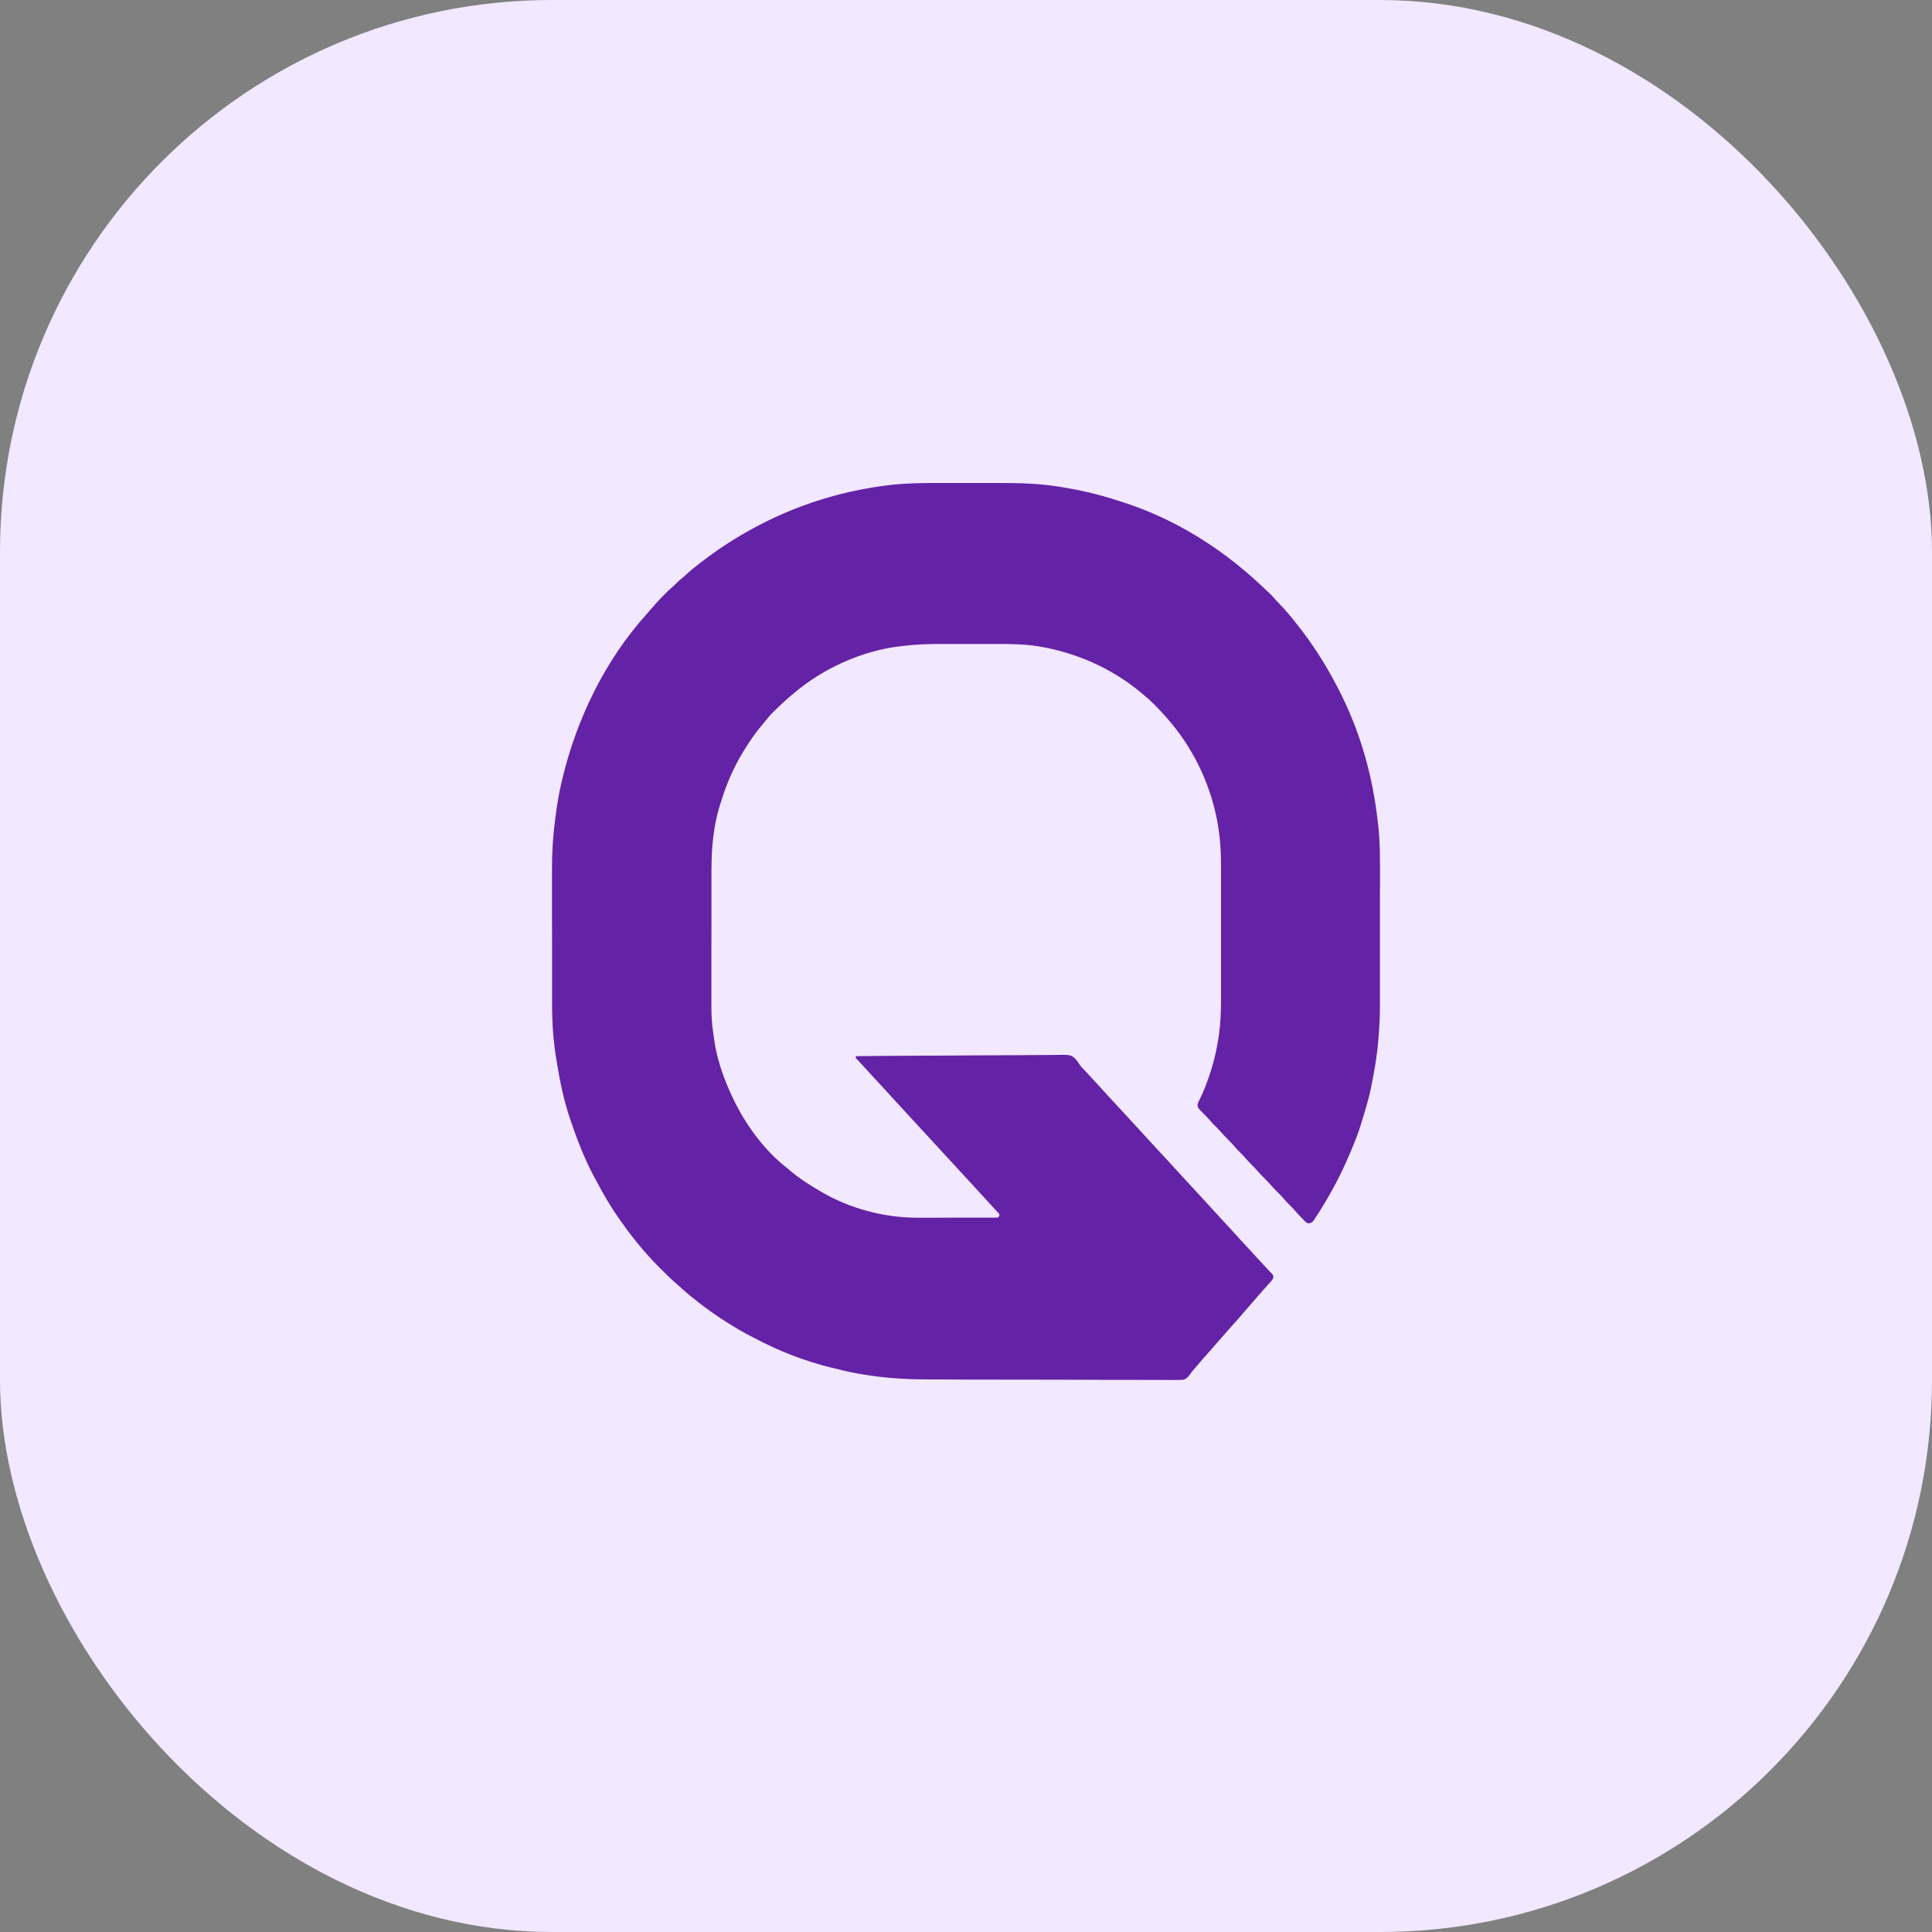 <svg xmlns="http://www.w3.org/2000/svg" fill="none" viewBox="0 0 28 28" height="28" width="28">
<rect x="0" y="0" width="28" height="28" fill="#808080" stroke="none"/>
<rect fill="#F2E8FF" rx="8" height="28" width="28"></rect>
<path fill="#6422A7" d="M13.55 7C13.595 7 13.641 7 13.686 7C13.762 7 13.837 7 13.913 7C14 7 14.086 7 14.173 7C14.249 7 14.324 7 14.399 7C14.444 7 14.489 7 14.533 7C14.808 7 15.08 7.01 15.351 7.054C15.366 7.056 15.38 7.059 15.395 7.061C15.68 7.106 15.958 7.175 16.233 7.265C16.242 7.268 16.252 7.271 16.261 7.274C16.984 7.505 17.666 7.909 18.287 8.493C18.305 8.51 18.322 8.527 18.34 8.543C18.346 8.549 18.352 8.555 18.359 8.561C18.37 8.572 18.382 8.582 18.394 8.593C18.427 8.625 18.458 8.658 18.488 8.693C18.506 8.714 18.525 8.733 18.544 8.753C18.581 8.789 18.614 8.827 18.647 8.866C18.655 8.875 18.663 8.884 18.671 8.893C18.726 8.958 18.78 9.024 18.831 9.092C18.846 9.111 18.862 9.131 18.877 9.151C18.963 9.264 19.043 9.381 19.12 9.501C19.127 9.512 19.127 9.512 19.134 9.524C19.243 9.693 19.339 9.869 19.429 10.049C19.434 10.058 19.438 10.067 19.443 10.077C19.727 10.65 19.898 11.274 19.968 11.911C19.97 11.927 19.972 11.944 19.974 11.961C20.004 12.227 20 12.495 20 12.763C19.999 12.833 19.999 12.903 19.999 12.972C20 13.097 19.999 13.222 19.999 13.347C19.999 13.467 19.999 13.588 19.999 13.708C19.999 13.84 19.999 13.972 19.999 14.104C19.999 14.118 19.999 14.132 19.999 14.146C19.999 14.157 19.999 14.157 19.999 14.168C19.999 14.216 19.999 14.264 19.999 14.313C19.999 14.372 19.999 14.431 19.999 14.49C19.999 14.52 19.999 14.55 19.999 14.58C19.999 14.73 19.992 14.878 19.979 15.027C19.977 15.048 19.976 15.07 19.974 15.091C19.956 15.307 19.919 15.519 19.876 15.732C19.873 15.748 19.873 15.748 19.87 15.764C19.844 15.889 19.81 16.011 19.773 16.133C19.771 16.138 19.77 16.144 19.768 16.149C19.757 16.187 19.745 16.224 19.734 16.261C19.73 16.273 19.727 16.285 19.723 16.297C19.702 16.366 19.68 16.432 19.653 16.498C19.645 16.518 19.637 16.538 19.629 16.558C19.472 16.958 19.278 17.331 19.039 17.687V17.687C19.011 17.729 18.957 17.745 18.922 17.709V17.709C18.915 17.702 18.908 17.695 18.902 17.689C18.891 17.678 18.891 17.678 18.881 17.667C18.874 17.661 18.868 17.654 18.861 17.647C18.824 17.61 18.79 17.572 18.756 17.532C18.734 17.507 18.71 17.483 18.686 17.46C18.651 17.425 18.618 17.39 18.587 17.352C18.559 17.321 18.53 17.292 18.5 17.263C18.476 17.238 18.452 17.213 18.429 17.187C18.396 17.148 18.361 17.112 18.325 17.077C18.284 17.036 18.244 16.994 18.206 16.95C18.184 16.924 18.16 16.9 18.136 16.877C18.102 16.842 18.068 16.807 18.037 16.769C18.014 16.743 17.989 16.718 17.964 16.694C17.93 16.659 17.896 16.624 17.865 16.586C17.842 16.56 17.817 16.536 17.793 16.511C17.758 16.476 17.725 16.441 17.693 16.404C17.67 16.378 17.645 16.353 17.621 16.328C17.586 16.294 17.553 16.259 17.521 16.221C17.493 16.189 17.463 16.16 17.433 16.13C17.42 16.117 17.406 16.103 17.393 16.089C17.389 16.084 17.384 16.08 17.38 16.075V16.075C17.358 16.052 17.35 16.019 17.361 15.989C17.365 15.978 17.37 15.968 17.375 15.956C17.379 15.949 17.383 15.942 17.386 15.935C17.39 15.928 17.393 15.92 17.397 15.912C17.446 15.811 17.485 15.708 17.522 15.602C17.524 15.595 17.527 15.588 17.529 15.58C17.588 15.408 17.63 15.23 17.658 15.05C17.659 15.039 17.661 15.029 17.663 15.018C17.689 14.84 17.696 14.665 17.696 14.486C17.696 14.463 17.696 14.44 17.696 14.417C17.696 14.361 17.696 14.305 17.696 14.249C17.696 14.204 17.696 14.159 17.696 14.113C17.696 14.107 17.696 14.1 17.696 14.093C17.696 14.08 17.696 14.067 17.696 14.054C17.696 13.93 17.696 13.807 17.696 13.683C17.696 13.578 17.696 13.472 17.696 13.367C17.696 13.243 17.696 13.12 17.696 12.997C17.696 12.984 17.696 12.971 17.696 12.958C17.696 12.951 17.696 12.945 17.696 12.938C17.696 12.893 17.696 12.847 17.696 12.802C17.696 12.747 17.696 12.692 17.696 12.636C17.696 12.608 17.696 12.58 17.696 12.552C17.696 12.416 17.691 12.282 17.677 12.147C17.675 12.136 17.674 12.124 17.673 12.113C17.628 11.709 17.496 11.308 17.299 10.954C17.295 10.949 17.292 10.943 17.289 10.937C17.144 10.675 16.958 10.443 16.75 10.232C16.742 10.224 16.734 10.216 16.726 10.207C16.673 10.154 16.618 10.105 16.56 10.058C16.549 10.049 16.538 10.04 16.528 10.032C16.115 9.688 15.605 9.463 15.079 9.372C15.069 9.371 15.059 9.369 15.049 9.367C14.856 9.336 14.664 9.333 14.469 9.333C14.439 9.333 14.409 9.333 14.378 9.333C14.306 9.333 14.235 9.333 14.163 9.333C14.089 9.333 14.016 9.333 13.943 9.333C13.879 9.333 13.816 9.333 13.752 9.333C13.714 9.333 13.677 9.333 13.639 9.333C13.451 9.332 13.267 9.34 13.08 9.362C13.071 9.363 13.062 9.364 13.053 9.365C12.488 9.43 11.912 9.693 11.482 10.067C11.473 10.074 11.465 10.081 11.456 10.088C11.379 10.153 11.305 10.223 11.233 10.293C11.225 10.3 11.217 10.308 11.21 10.316C11.169 10.355 11.133 10.397 11.098 10.442C11.081 10.464 11.063 10.485 11.045 10.506C10.944 10.624 10.858 10.753 10.777 10.885C10.772 10.894 10.772 10.894 10.766 10.903C10.634 11.12 10.531 11.356 10.456 11.6C10.451 11.614 10.447 11.628 10.442 11.643C10.339 11.958 10.311 12.286 10.311 12.616C10.311 12.639 10.311 12.663 10.311 12.686C10.311 12.743 10.311 12.8 10.311 12.857C10.311 12.903 10.311 12.949 10.311 12.995C10.311 13.005 10.311 13.005 10.311 13.016C10.311 13.029 10.311 13.043 10.311 13.056C10.311 13.182 10.311 13.307 10.311 13.433C10.311 13.548 10.311 13.662 10.31 13.777C10.31 13.895 10.31 14.014 10.31 14.132C10.31 14.198 10.31 14.264 10.31 14.33C10.31 14.387 10.31 14.443 10.31 14.499C10.31 14.528 10.31 14.556 10.31 14.585C10.31 14.713 10.316 14.836 10.336 14.963C10.341 14.992 10.344 15.022 10.348 15.052C10.385 15.335 10.485 15.623 10.605 15.88C10.609 15.887 10.612 15.895 10.616 15.902C10.792 16.28 11.064 16.658 11.391 16.916C11.415 16.934 11.437 16.954 11.46 16.974C11.597 17.089 11.749 17.183 11.903 17.273C11.909 17.276 11.916 17.28 11.923 17.284C12.332 17.521 12.828 17.649 13.297 17.648C13.311 17.648 13.324 17.648 13.338 17.648C13.374 17.648 13.411 17.648 13.447 17.648C13.485 17.648 13.523 17.648 13.562 17.648C13.634 17.648 13.706 17.647 13.778 17.647C13.86 17.647 13.943 17.647 14.025 17.647C14.165 17.647 14.306 17.647 14.446 17.647C14.479 17.647 14.496 17.608 14.474 17.584V17.584C14.469 17.578 14.463 17.572 14.457 17.566C14.431 17.537 14.404 17.508 14.377 17.479C14.331 17.429 14.286 17.38 14.24 17.33C14.191 17.276 14.142 17.222 14.092 17.168C14.046 17.119 14 17.069 13.954 17.019C13.939 17.003 13.924 16.986 13.909 16.97C13.861 16.919 13.815 16.867 13.768 16.816C13.719 16.762 13.669 16.709 13.619 16.655C13.573 16.605 13.527 16.555 13.482 16.506C13.466 16.489 13.451 16.473 13.436 16.456C13.389 16.405 13.342 16.354 13.295 16.303C13.246 16.249 13.197 16.195 13.147 16.142C13.101 16.092 13.055 16.042 13.009 15.992C12.994 15.976 12.979 15.959 12.963 15.943C12.916 15.892 12.869 15.841 12.823 15.789C12.774 15.735 12.724 15.682 12.674 15.628C12.6 15.547 12.525 15.467 12.451 15.385C12.435 15.368 12.42 15.35 12.403 15.334V15.334C12.391 15.321 12.407 15.306 12.424 15.306C12.811 15.302 13.198 15.3 13.585 15.299C13.632 15.299 13.678 15.298 13.725 15.298C13.735 15.298 13.744 15.298 13.754 15.298C13.905 15.297 14.056 15.296 14.207 15.295C14.362 15.294 14.518 15.293 14.673 15.293C14.768 15.293 14.864 15.292 14.96 15.291C15.026 15.29 15.091 15.29 15.157 15.29C15.195 15.29 15.233 15.29 15.271 15.289C15.521 15.284 15.521 15.284 15.592 15.353C15.612 15.377 15.629 15.401 15.645 15.427C15.666 15.458 15.692 15.484 15.718 15.511C15.728 15.522 15.738 15.532 15.748 15.543C15.773 15.57 15.798 15.597 15.823 15.624C15.833 15.635 15.843 15.646 15.853 15.657C15.878 15.684 15.903 15.712 15.929 15.739C15.976 15.79 16.023 15.841 16.069 15.893C16.119 15.947 16.168 16 16.218 16.054C16.264 16.104 16.31 16.153 16.356 16.203C16.371 16.22 16.386 16.236 16.401 16.253C16.448 16.304 16.495 16.355 16.542 16.406C16.591 16.46 16.641 16.514 16.69 16.567C16.736 16.617 16.782 16.667 16.828 16.717C16.843 16.733 16.859 16.75 16.874 16.766C16.921 16.817 16.968 16.868 17.014 16.919C17.064 16.974 17.113 17.027 17.163 17.081C17.231 17.154 17.299 17.228 17.367 17.302C17.416 17.356 17.465 17.41 17.515 17.463C17.588 17.542 17.66 17.621 17.732 17.7C17.765 17.736 17.798 17.772 17.832 17.808C17.867 17.847 17.903 17.886 17.938 17.925C17.985 17.977 18.034 18.029 18.082 18.081C18.128 18.131 18.174 18.181 18.22 18.231C18.24 18.253 18.261 18.275 18.281 18.297C18.291 18.308 18.301 18.319 18.311 18.33C18.336 18.357 18.361 18.383 18.386 18.41C18.391 18.415 18.395 18.42 18.4 18.425C18.409 18.435 18.419 18.445 18.428 18.454C18.435 18.462 18.441 18.468 18.445 18.474C18.467 18.502 18.448 18.541 18.424 18.567V18.567C18.416 18.575 18.409 18.582 18.402 18.59C18.395 18.598 18.388 18.605 18.381 18.613C18.371 18.624 18.361 18.636 18.351 18.648C18.322 18.681 18.292 18.715 18.262 18.748C18.246 18.767 18.23 18.785 18.213 18.804C18.191 18.831 18.168 18.857 18.145 18.883C18.104 18.929 18.063 18.976 18.023 19.023C17.975 19.08 17.926 19.137 17.875 19.192C17.848 19.222 17.821 19.252 17.794 19.283C17.777 19.303 17.759 19.324 17.741 19.344C17.718 19.37 17.695 19.396 17.672 19.422C17.643 19.456 17.613 19.489 17.584 19.523C17.567 19.541 17.551 19.56 17.535 19.579C17.512 19.605 17.489 19.631 17.466 19.657C17.425 19.703 17.384 19.75 17.344 19.798C17.337 19.806 17.337 19.806 17.331 19.814C17.322 19.824 17.314 19.834 17.305 19.844C17.297 19.854 17.288 19.863 17.28 19.873C17.263 19.892 17.263 19.892 17.248 19.916C17.219 19.956 17.194 19.987 17.144 19.997C17.102 20.001 17.059 20 17.016 19.999C17 19.999 16.983 20 16.967 20C16.921 20 16.876 20 16.831 19.999C16.782 19.999 16.733 19.999 16.684 19.999C16.588 19.999 16.492 19.999 16.396 19.998C16.284 19.998 16.172 19.998 16.06 19.998C15.86 19.998 15.66 19.997 15.46 19.996C15.267 19.996 15.073 19.995 14.88 19.995C14.874 19.995 14.868 19.995 14.862 19.995C14.832 19.995 14.802 19.995 14.772 19.995C14.763 19.995 14.763 19.995 14.754 19.995C14.742 19.995 14.73 19.995 14.718 19.995C14.527 19.995 14.336 19.994 14.145 19.994C14.089 19.994 14.034 19.994 13.978 19.994C13.861 19.993 13.744 19.993 13.627 19.992C13.578 19.992 13.53 19.992 13.481 19.992C13.186 19.992 12.895 19.978 12.602 19.934C12.593 19.933 12.585 19.931 12.575 19.93C12.423 19.907 12.273 19.878 12.124 19.839C12.094 19.831 12.063 19.824 12.033 19.817C11.656 19.724 11.284 19.578 10.941 19.396C10.921 19.386 10.901 19.376 10.881 19.365C10.775 19.31 10.672 19.251 10.571 19.187C10.564 19.183 10.557 19.179 10.55 19.174C10.363 19.057 10.183 18.928 10.013 18.787C10.005 18.78 9.997 18.774 9.989 18.768C9.942 18.729 9.897 18.69 9.852 18.648C9.835 18.632 9.817 18.616 9.799 18.601C9.715 18.527 9.635 18.449 9.557 18.37C9.542 18.354 9.526 18.339 9.511 18.323C9.462 18.273 9.414 18.223 9.368 18.169C9.356 18.155 9.343 18.141 9.331 18.127C9.29 18.081 9.252 18.034 9.214 17.986C9.206 17.976 9.198 17.966 9.19 17.956C9.128 17.88 9.07 17.8 9.013 17.719C8.999 17.699 8.985 17.679 8.97 17.659C8.847 17.485 8.74 17.3 8.641 17.111C8.63 17.09 8.619 17.07 8.607 17.049C8.469 16.79 8.363 16.515 8.269 16.237C8.266 16.229 8.263 16.221 8.261 16.213C8.175 15.957 8.118 15.693 8.075 15.426C8.071 15.402 8.067 15.378 8.063 15.354C8.045 15.249 8.032 15.144 8.022 15.038C8.021 15.026 8.02 15.015 8.019 15.003C8.004 14.832 8.001 14.662 8.001 14.491C8.001 14.468 8.001 14.445 8.001 14.422C8.001 14.367 8.001 14.312 8.001 14.257C8.001 14.211 8.001 14.167 8.001 14.122C8.001 13.993 8.001 13.865 8.001 13.737C8.001 13.73 8.001 13.723 8.001 13.716C8.001 13.709 8.001 13.703 8.001 13.695C8.001 13.584 8.001 13.473 8 13.361C8 13.246 8 13.131 8 13.016C8 12.952 8 12.888 8 12.823C8 12.769 8 12.714 8 12.659C8 12.631 8 12.603 8 12.576C7.999 12.337 8.016 12.102 8.047 11.866C8.049 11.851 8.049 11.851 8.051 11.835C8.073 11.664 8.1 11.496 8.14 11.329C8.141 11.323 8.142 11.317 8.144 11.312C8.352 10.427 8.768 9.567 9.378 8.893C9.392 8.876 9.407 8.86 9.421 8.843C9.526 8.721 9.636 8.6 9.758 8.496C9.773 8.482 9.787 8.468 9.801 8.454C9.832 8.421 9.867 8.393 9.903 8.364C9.925 8.345 9.947 8.326 9.968 8.306C10.021 8.257 10.076 8.213 10.133 8.17C10.138 8.166 10.143 8.161 10.149 8.157C10.331 8.016 10.52 7.886 10.717 7.769C10.724 7.766 10.73 7.762 10.737 7.758C11.37 7.383 12.085 7.126 12.891 7.03C12.901 7.029 12.911 7.028 12.921 7.026C13.131 7.004 13.339 7 13.55 7Z"></path>
</svg>
